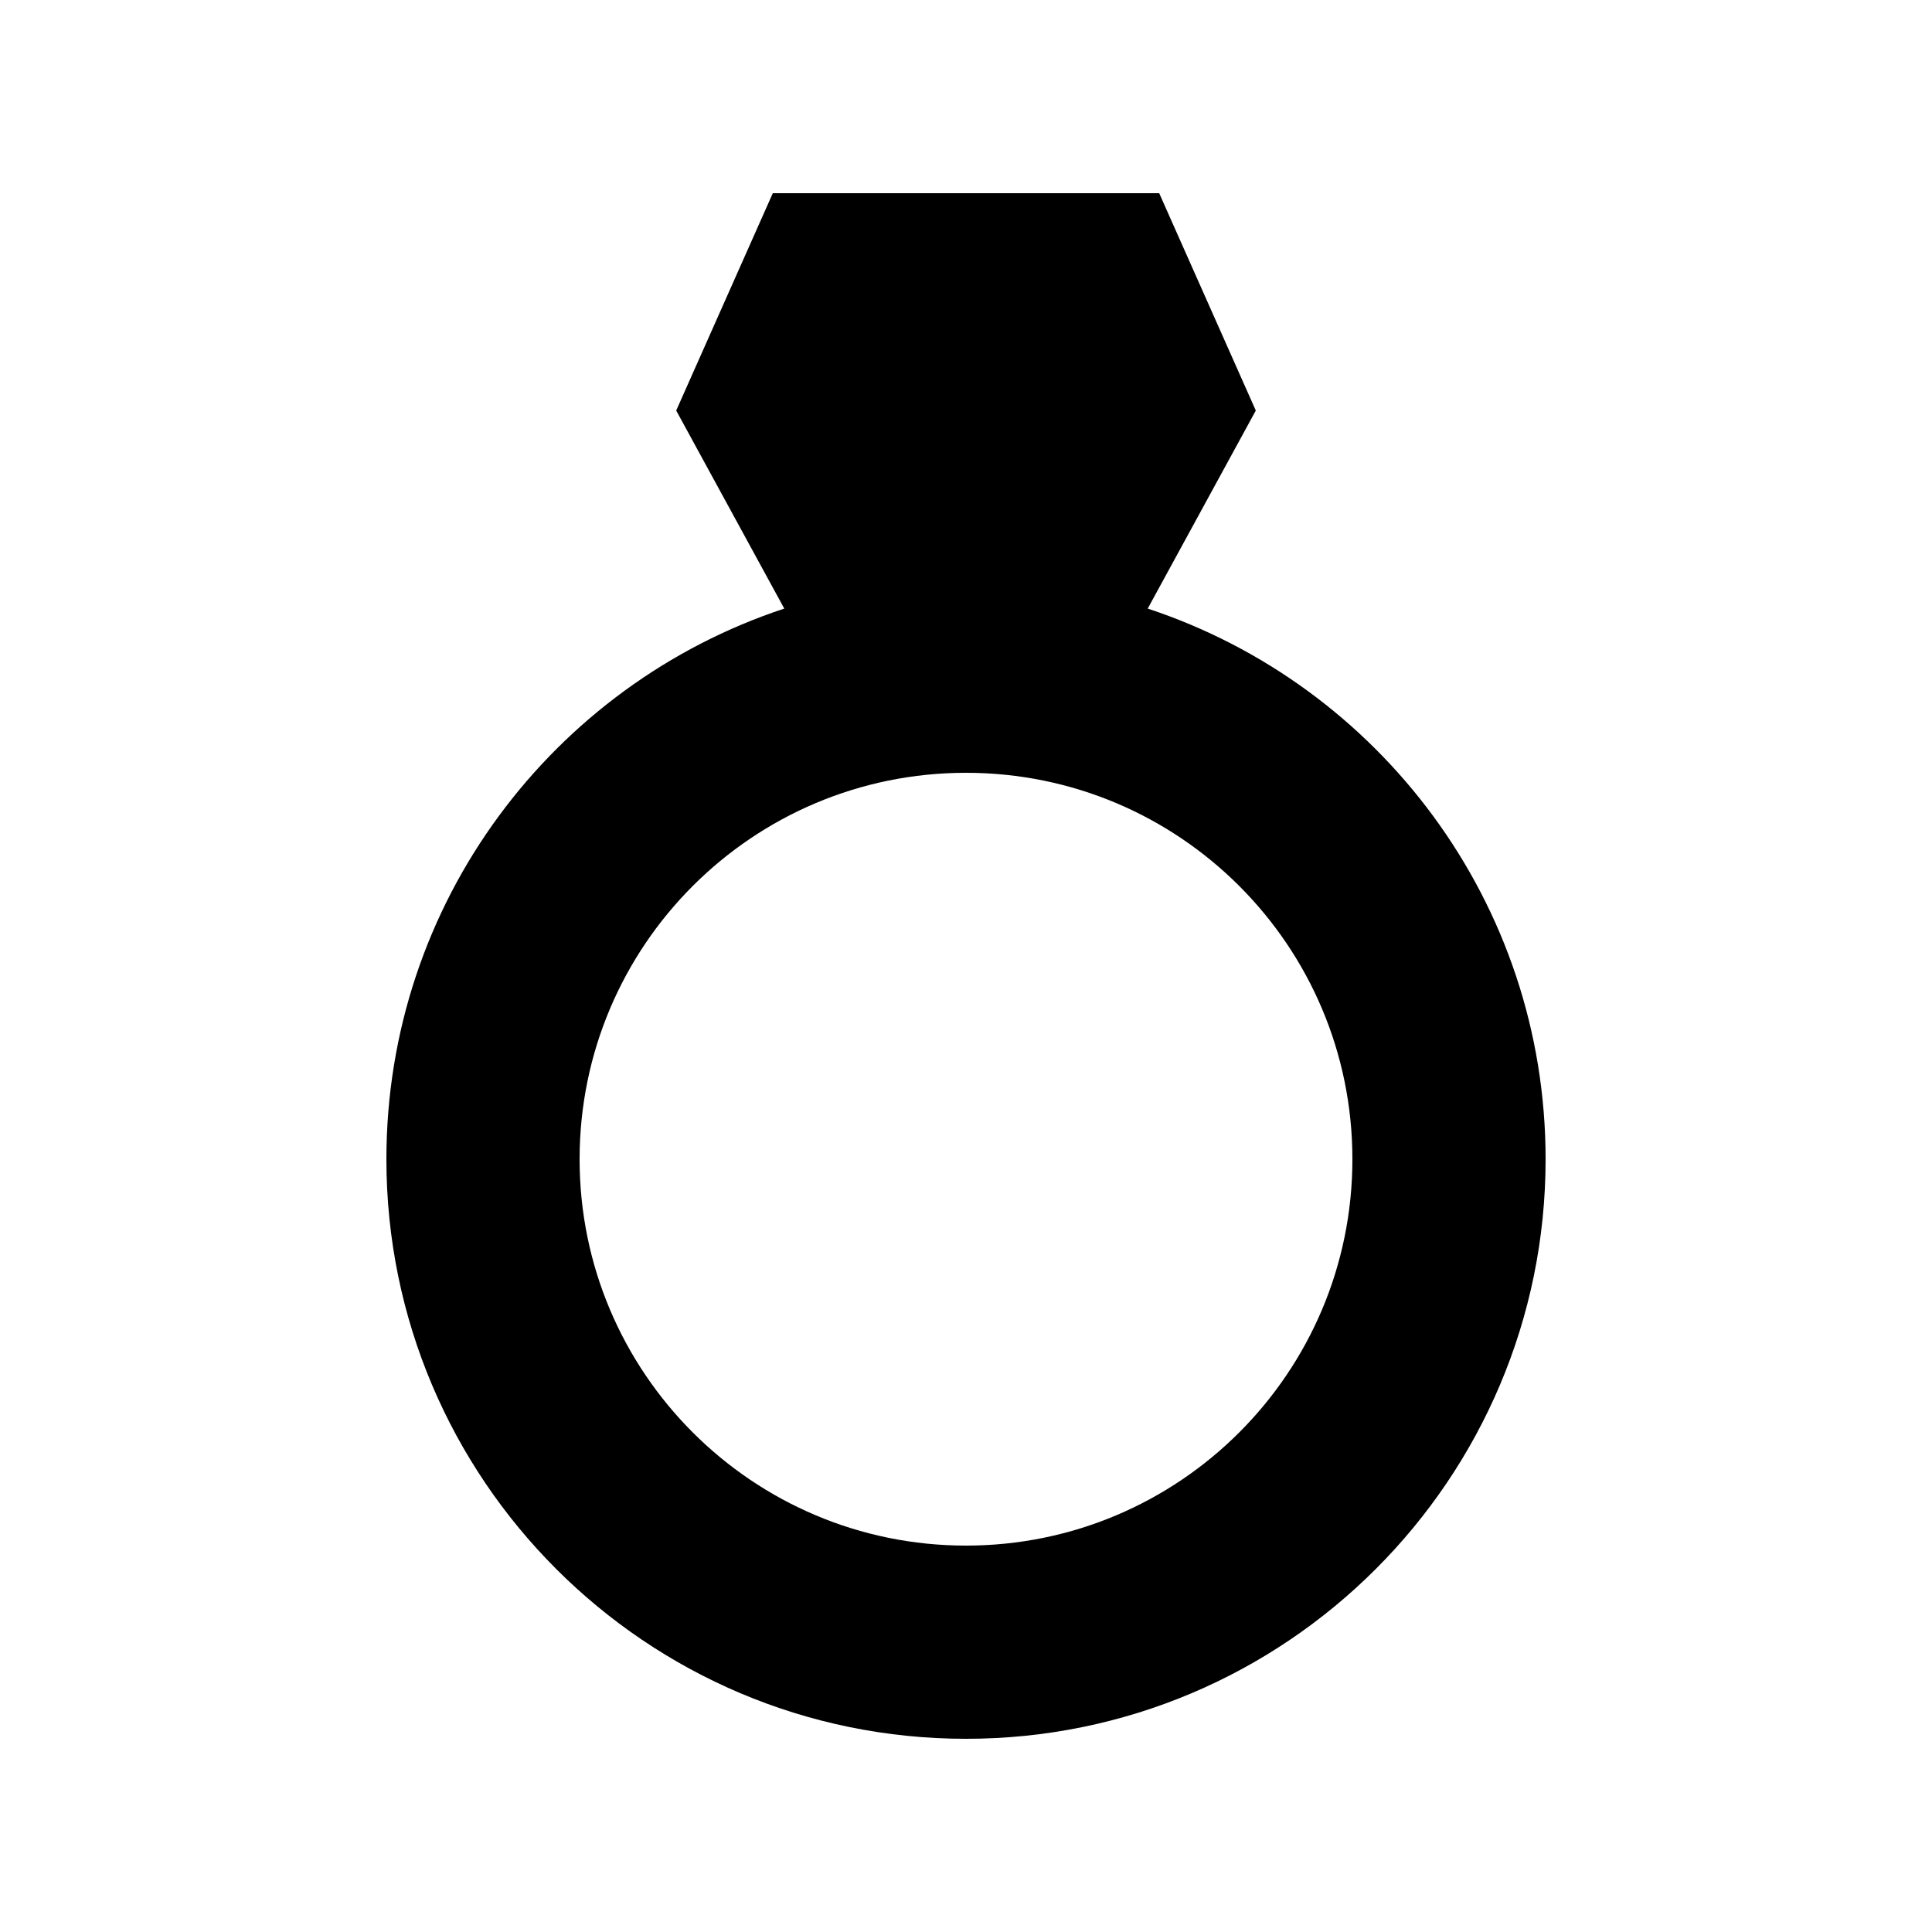 <svg xmlns="http://www.w3.org/2000/svg" viewBox="0 0 640 640"><!--! Font Awesome Pro 7.1.0 by @fontawesome - https://fontawesome.com License - https://fontawesome.com/license (Commercial License) Copyright 2025 Fonticons, Inc. --><path fill="currentColor" d="M256 64L224 136L259.8 201.6C183.2 226.9 128 299 128 384C128 490 214 576 320 576C426 576 512 490 512 384C512 299 456.8 226.9 380.2 201.6L416 136L384 64L256 64zM448 384C448 454.7 390.7 512 320 512C249.3 512 192 454.7 192 384C192 313.3 249.3 256 320 256C390.7 256 448 313.3 448 384z"/></svg>